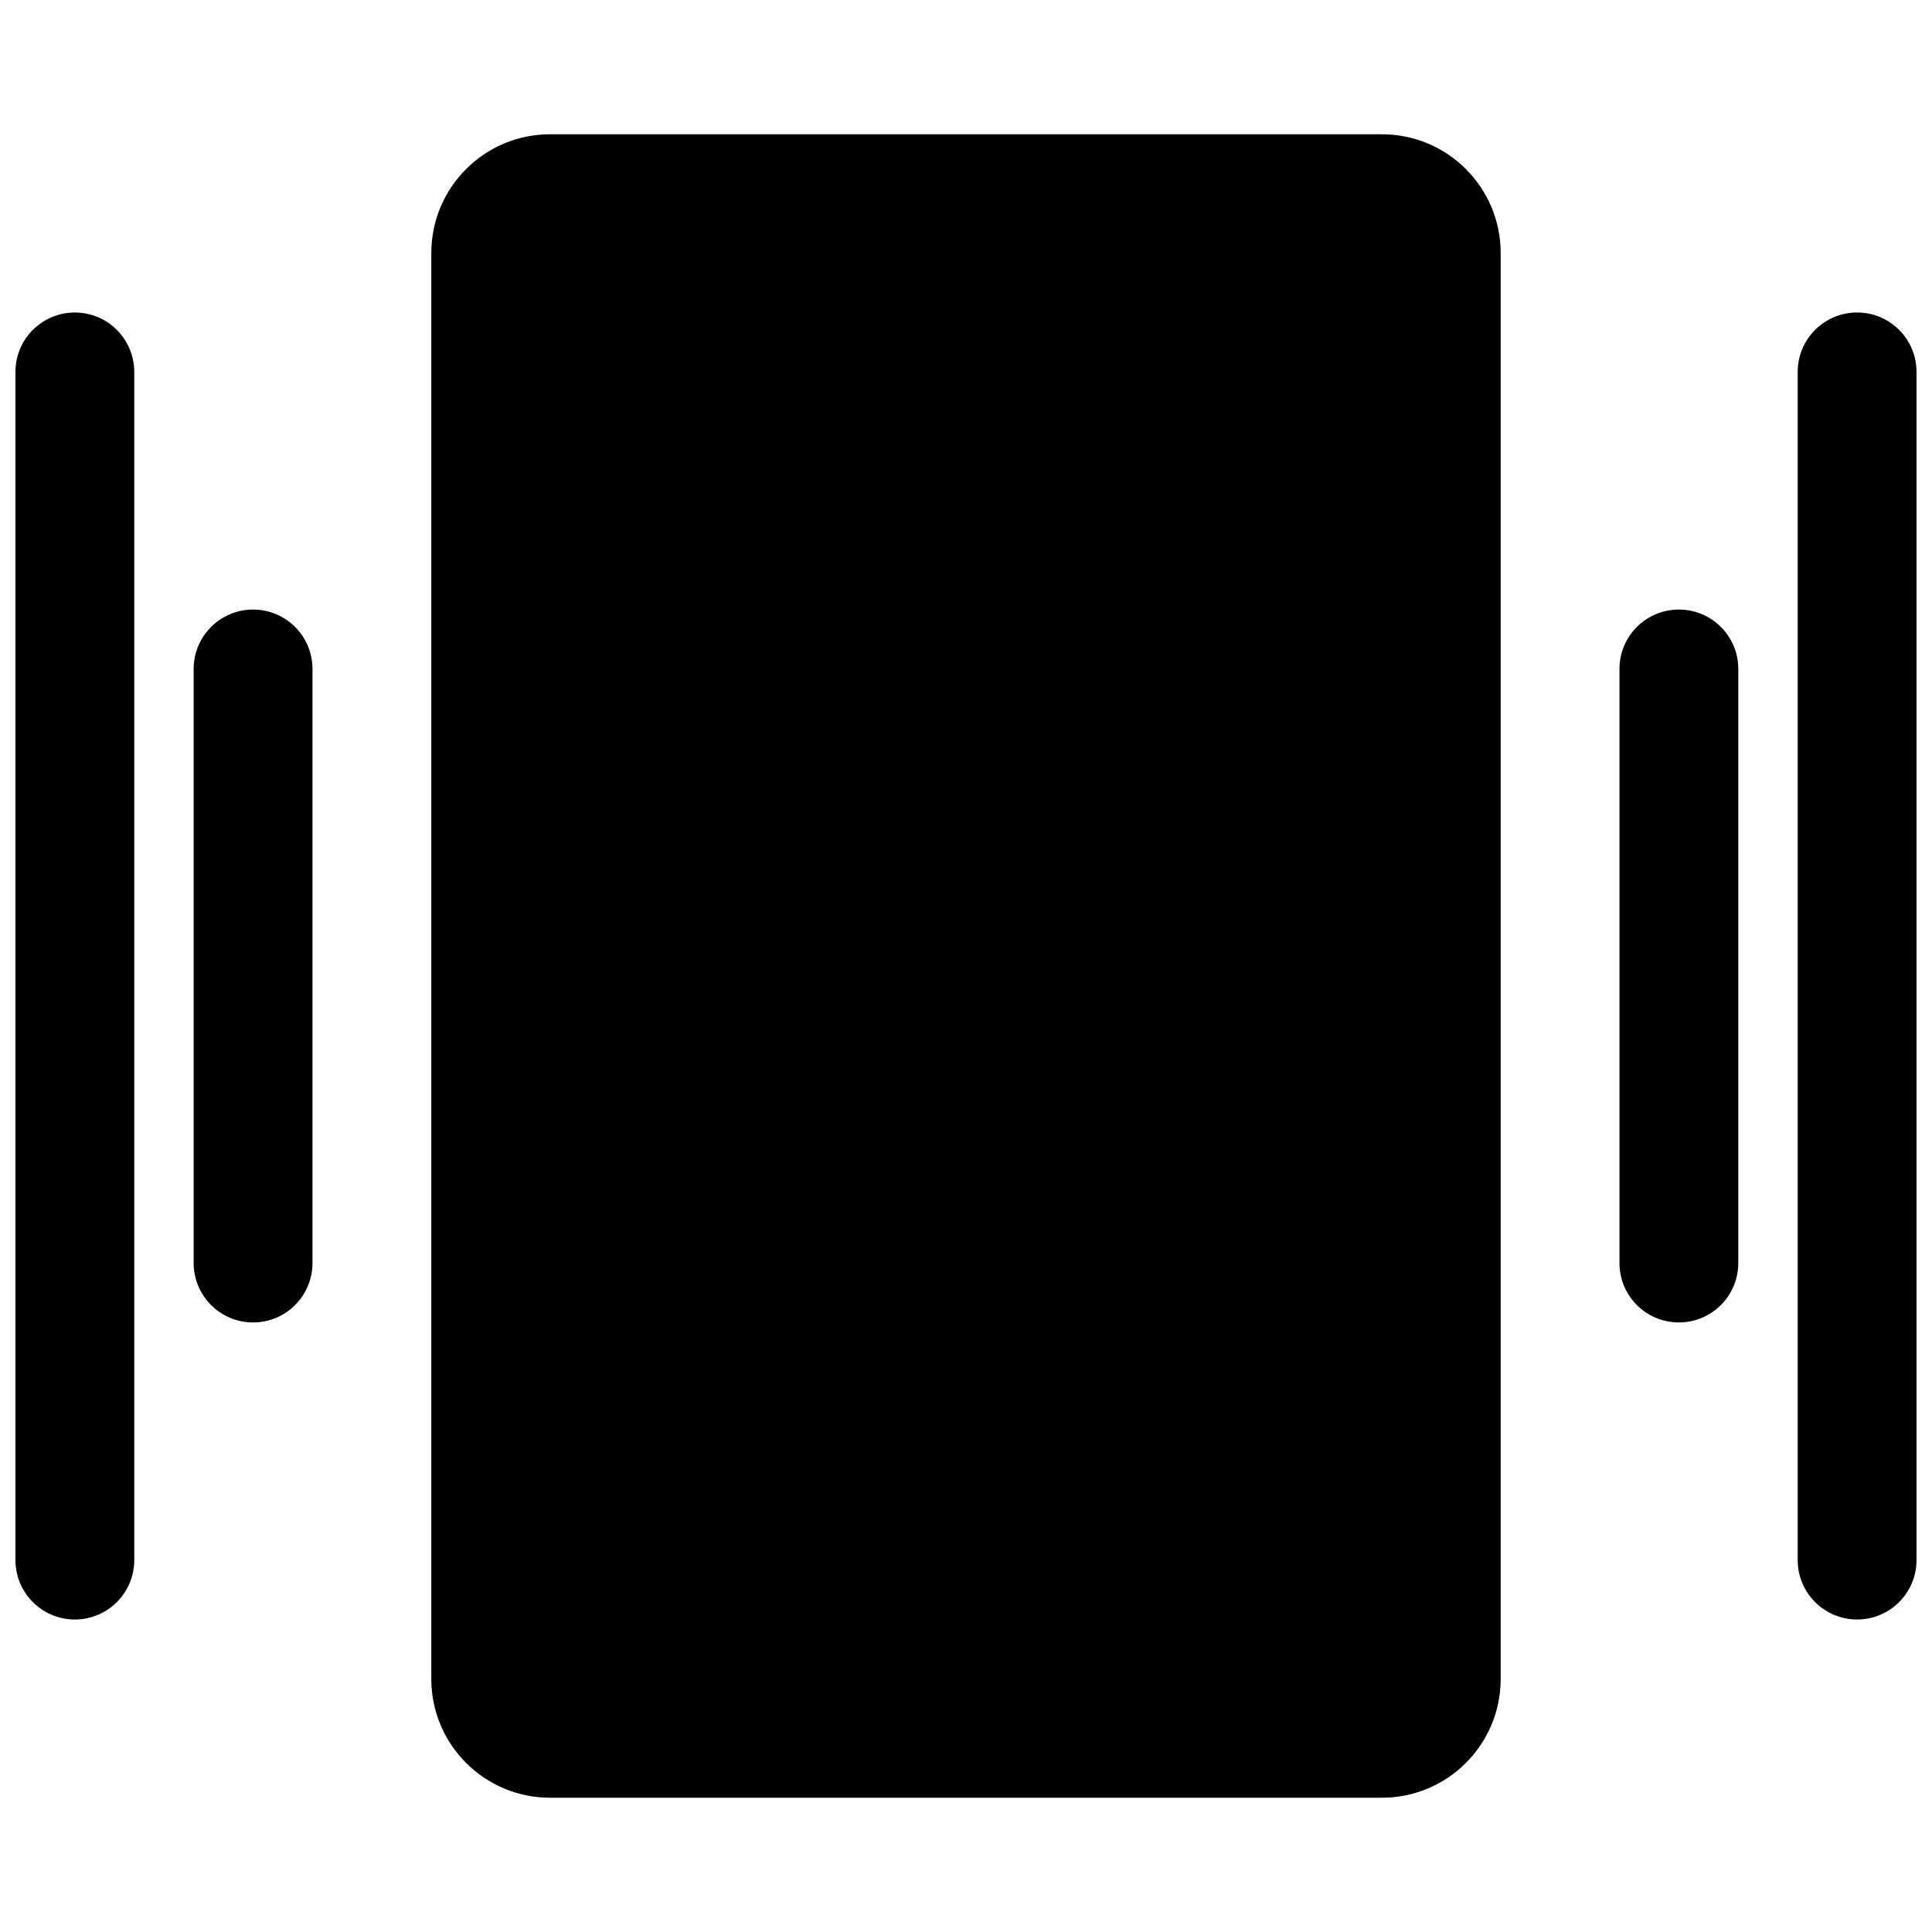 <?xml version="1.0" encoding="UTF-8"?>
<!-- Uploaded to: SVG Repo, www.svgrepo.com, Generator: SVG Repo Mixer Tools -->
<svg width="800px" height="800px" version="1.1" viewBox="144 144 512 512" xmlns="http://www.w3.org/2000/svg">
 <defs>
  <clipPath id="a">
   <path d="m148.09 179h503.81v442h-503.81z"/>
  </clipPath>
 </defs>
 <g clip-path="url(#a)">
  <path d="m258.3 211.07c0-17.391 14.098-31.488 31.488-31.488h220.42c17.391 0 31.488 14.098 31.488 31.488v377.86c0 17.391-14.098 31.488-31.488 31.488h-220.42c-17.391 0-31.488-14.098-31.488-31.488zm330.62 283.39c-8.695 0-15.742-7.047-15.742-15.742v-157.44c0-8.695 7.047-15.742 15.742-15.742 8.695 0 15.746 7.047 15.746 15.742v157.44c0 8.695-7.051 15.742-15.746 15.742zm31.488 62.977c0 8.695 7.051 15.746 15.746 15.746 8.695 0 15.742-7.051 15.742-15.746v-314.88c0-8.695-7.047-15.746-15.742-15.746-8.695 0-15.746 7.051-15.746 15.746zm-409.34-251.9c8.695 0 15.742 7.047 15.742 15.742v157.44c0 8.695-7.047 15.742-15.742 15.742-8.695 0-15.746-7.047-15.746-15.742v-157.44c0-8.695 7.051-15.742 15.746-15.742zm-31.488-62.977c0-8.695-7.051-15.746-15.746-15.746-8.691 0-15.742 7.051-15.742 15.746v314.88c0 8.695 7.051 15.746 15.742 15.746 8.695 0 15.746-7.051 15.746-15.746z" fill-rule="evenodd"/>
 </g>
</svg>